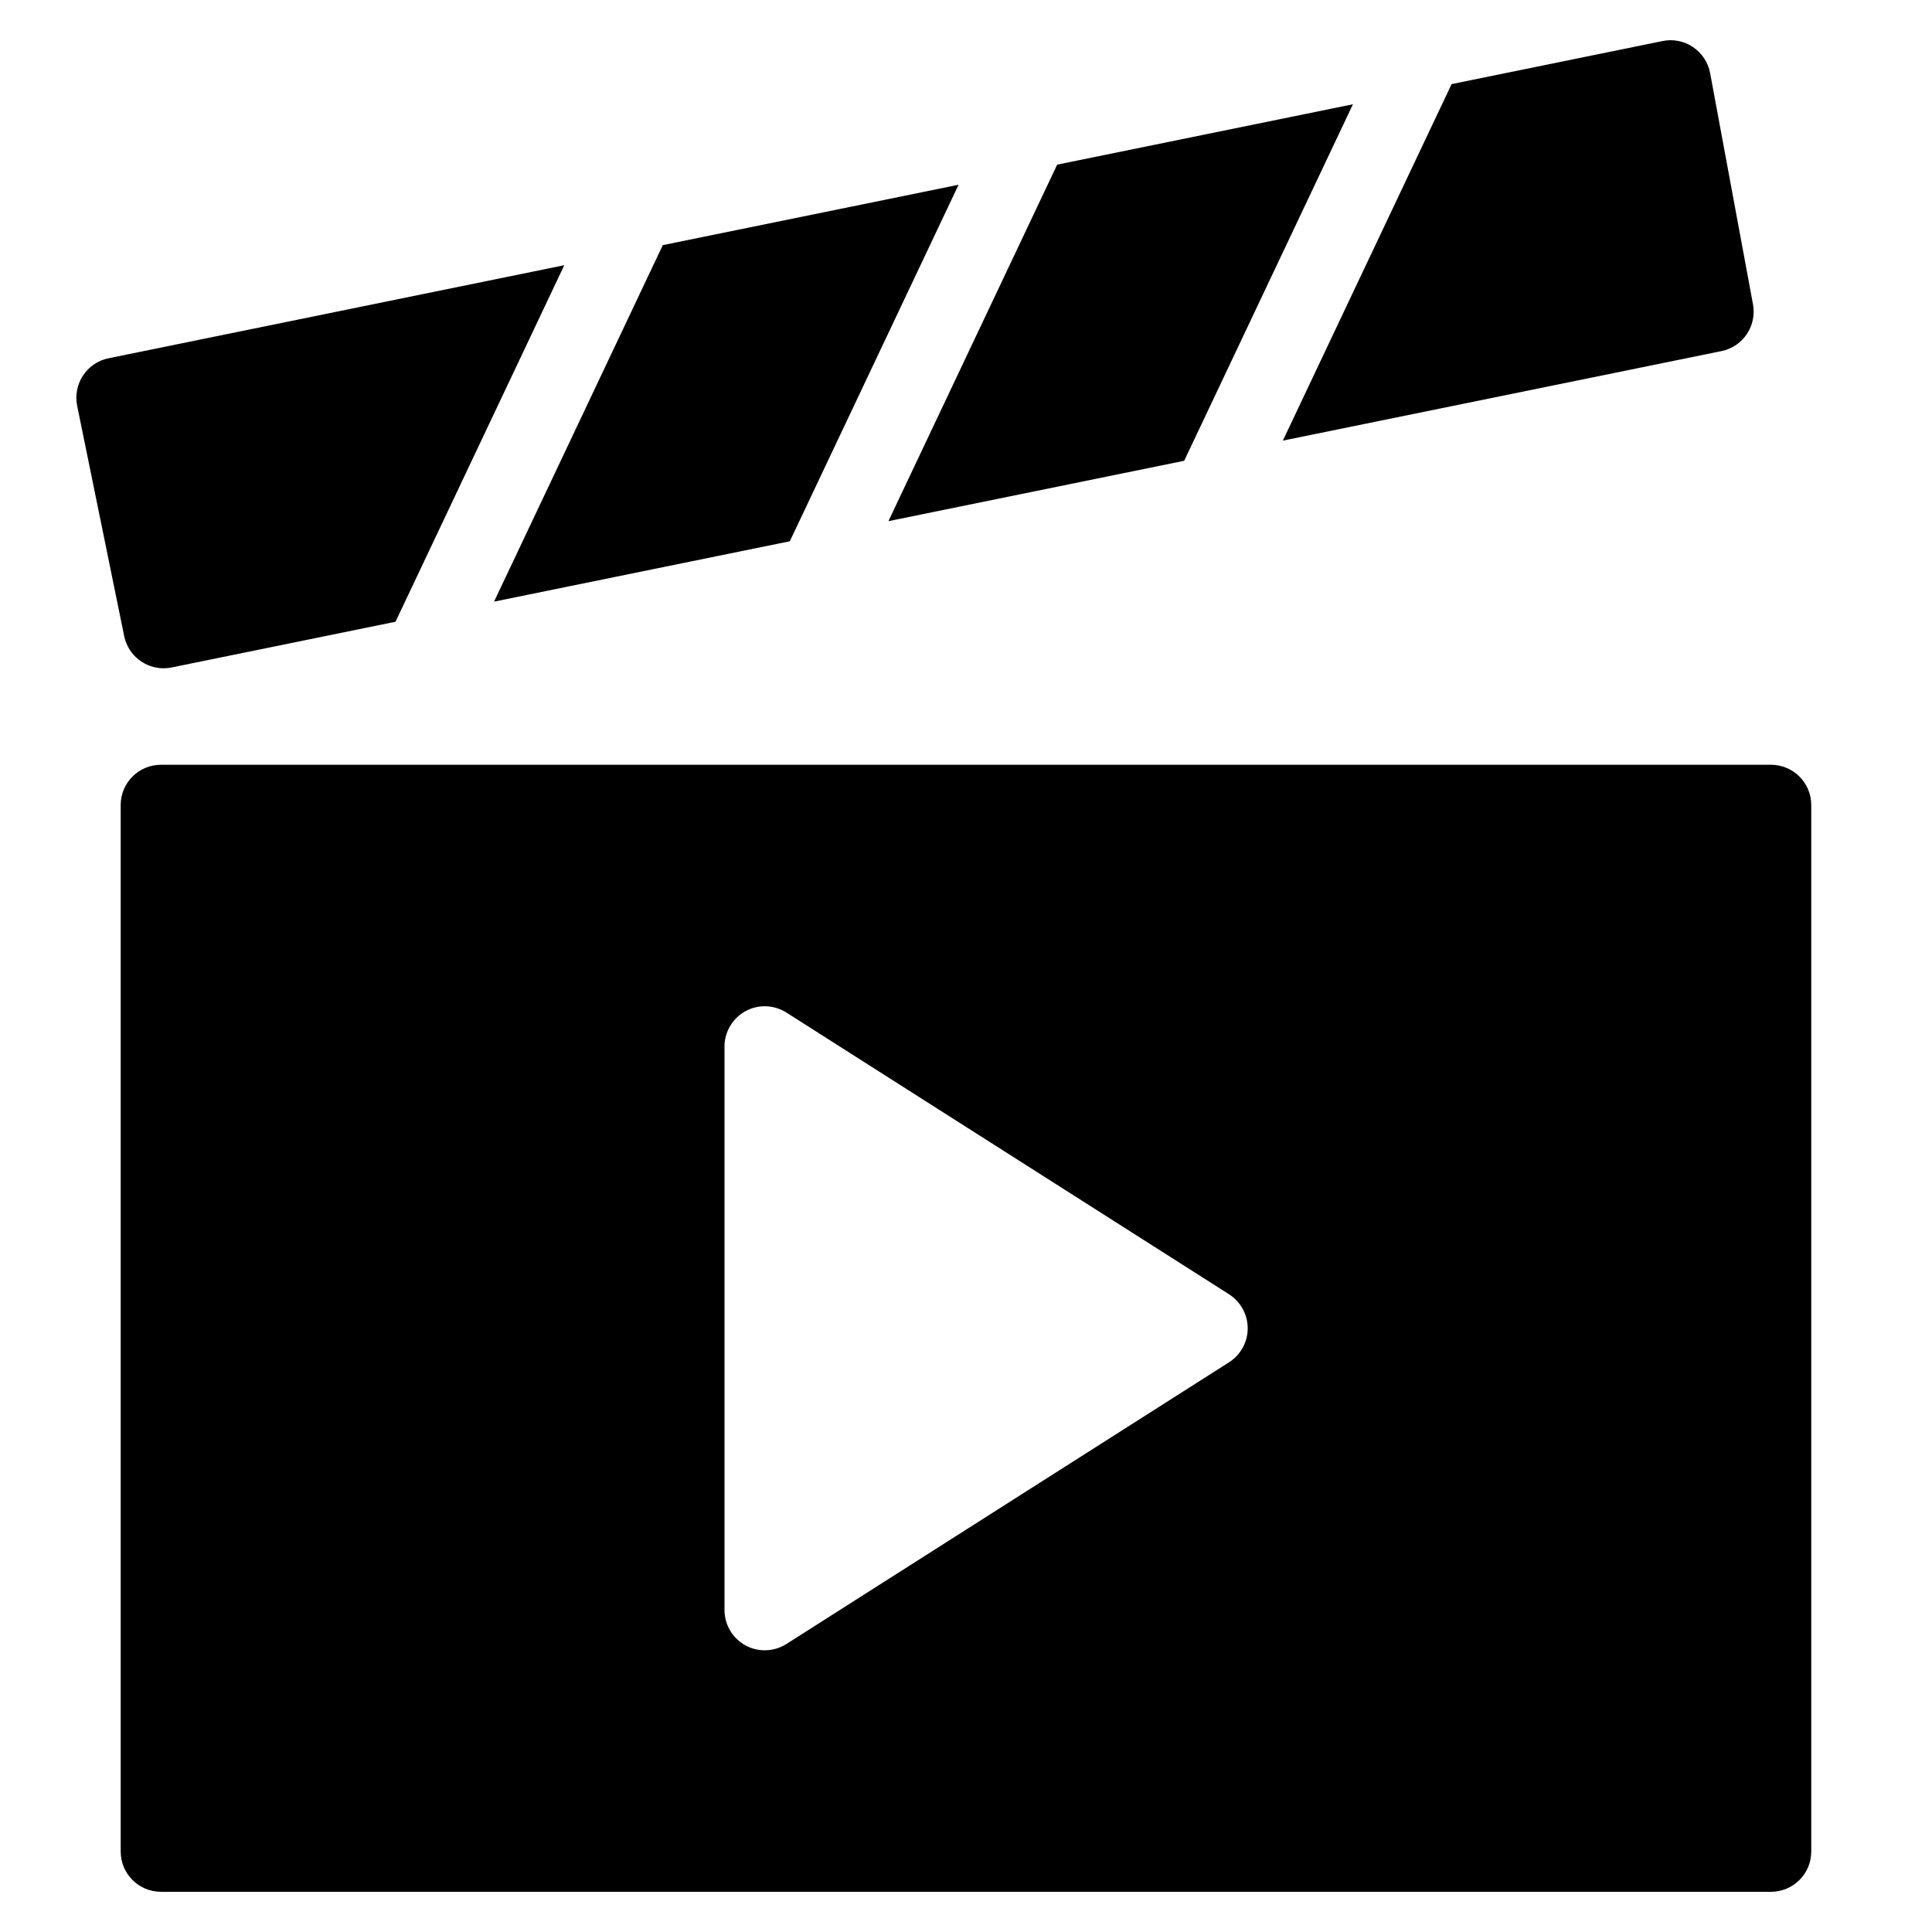 <?xml version="1.0" encoding="UTF-8"?> <svg xmlns="http://www.w3.org/2000/svg" version="1.1" width="32" height="32" viewBox="0 0 32 32"><title>action</title><path d="M28.325 1.211c-0.033-0.176-0.135-0.331-0.283-0.431s-0.332-0.137-0.506-0.1l-3.493 0.713-2.795 5.905 7.265-1.483c0.356-0.072 0.588-0.417 0.522-0.775l-0.71-3.83z"></path><path d="M8.183 9.965l4.899-1 2.795-5.905-4.899 1z"></path><path d="M22.409 1.727l-4.899 1-2.795 5.905 4.899-1z"></path><path d="M9.345 4.393l-7.547 1.541c-0.361 0.073-0.593 0.426-0.52 0.787l0.779 3.815c0.065 0.316 0.343 0.533 0.653 0.533 0.044 0 0.089-0.005 0.134-0.014l3.707-0.757 2.795-5.905z"></path><path d="M29.333 12.667h-26.667c-0.368 0-0.667 0.298-0.667 0.667v17.333c0 0.369 0.299 0.667 0.667 0.667h26.667c0.368 0 0.667-0.298 0.667-0.667v-17.333c0-0.369-0.299-0.667-0.667-0.667zM20.358 22.563l-7.333 4.667c-0.109 0.069-0.233 0.104-0.358 0.104-0.111 0-0.221-0.027-0.321-0.082-0.213-0.117-0.346-0.341-0.346-0.585v-9.333c0-0.243 0.133-0.467 0.346-0.585s0.473-0.108 0.679 0.022l7.333 4.667c0.191 0.123 0.308 0.335 0.308 0.563s-0.117 0.44-0.309 0.563z"></path></svg> 